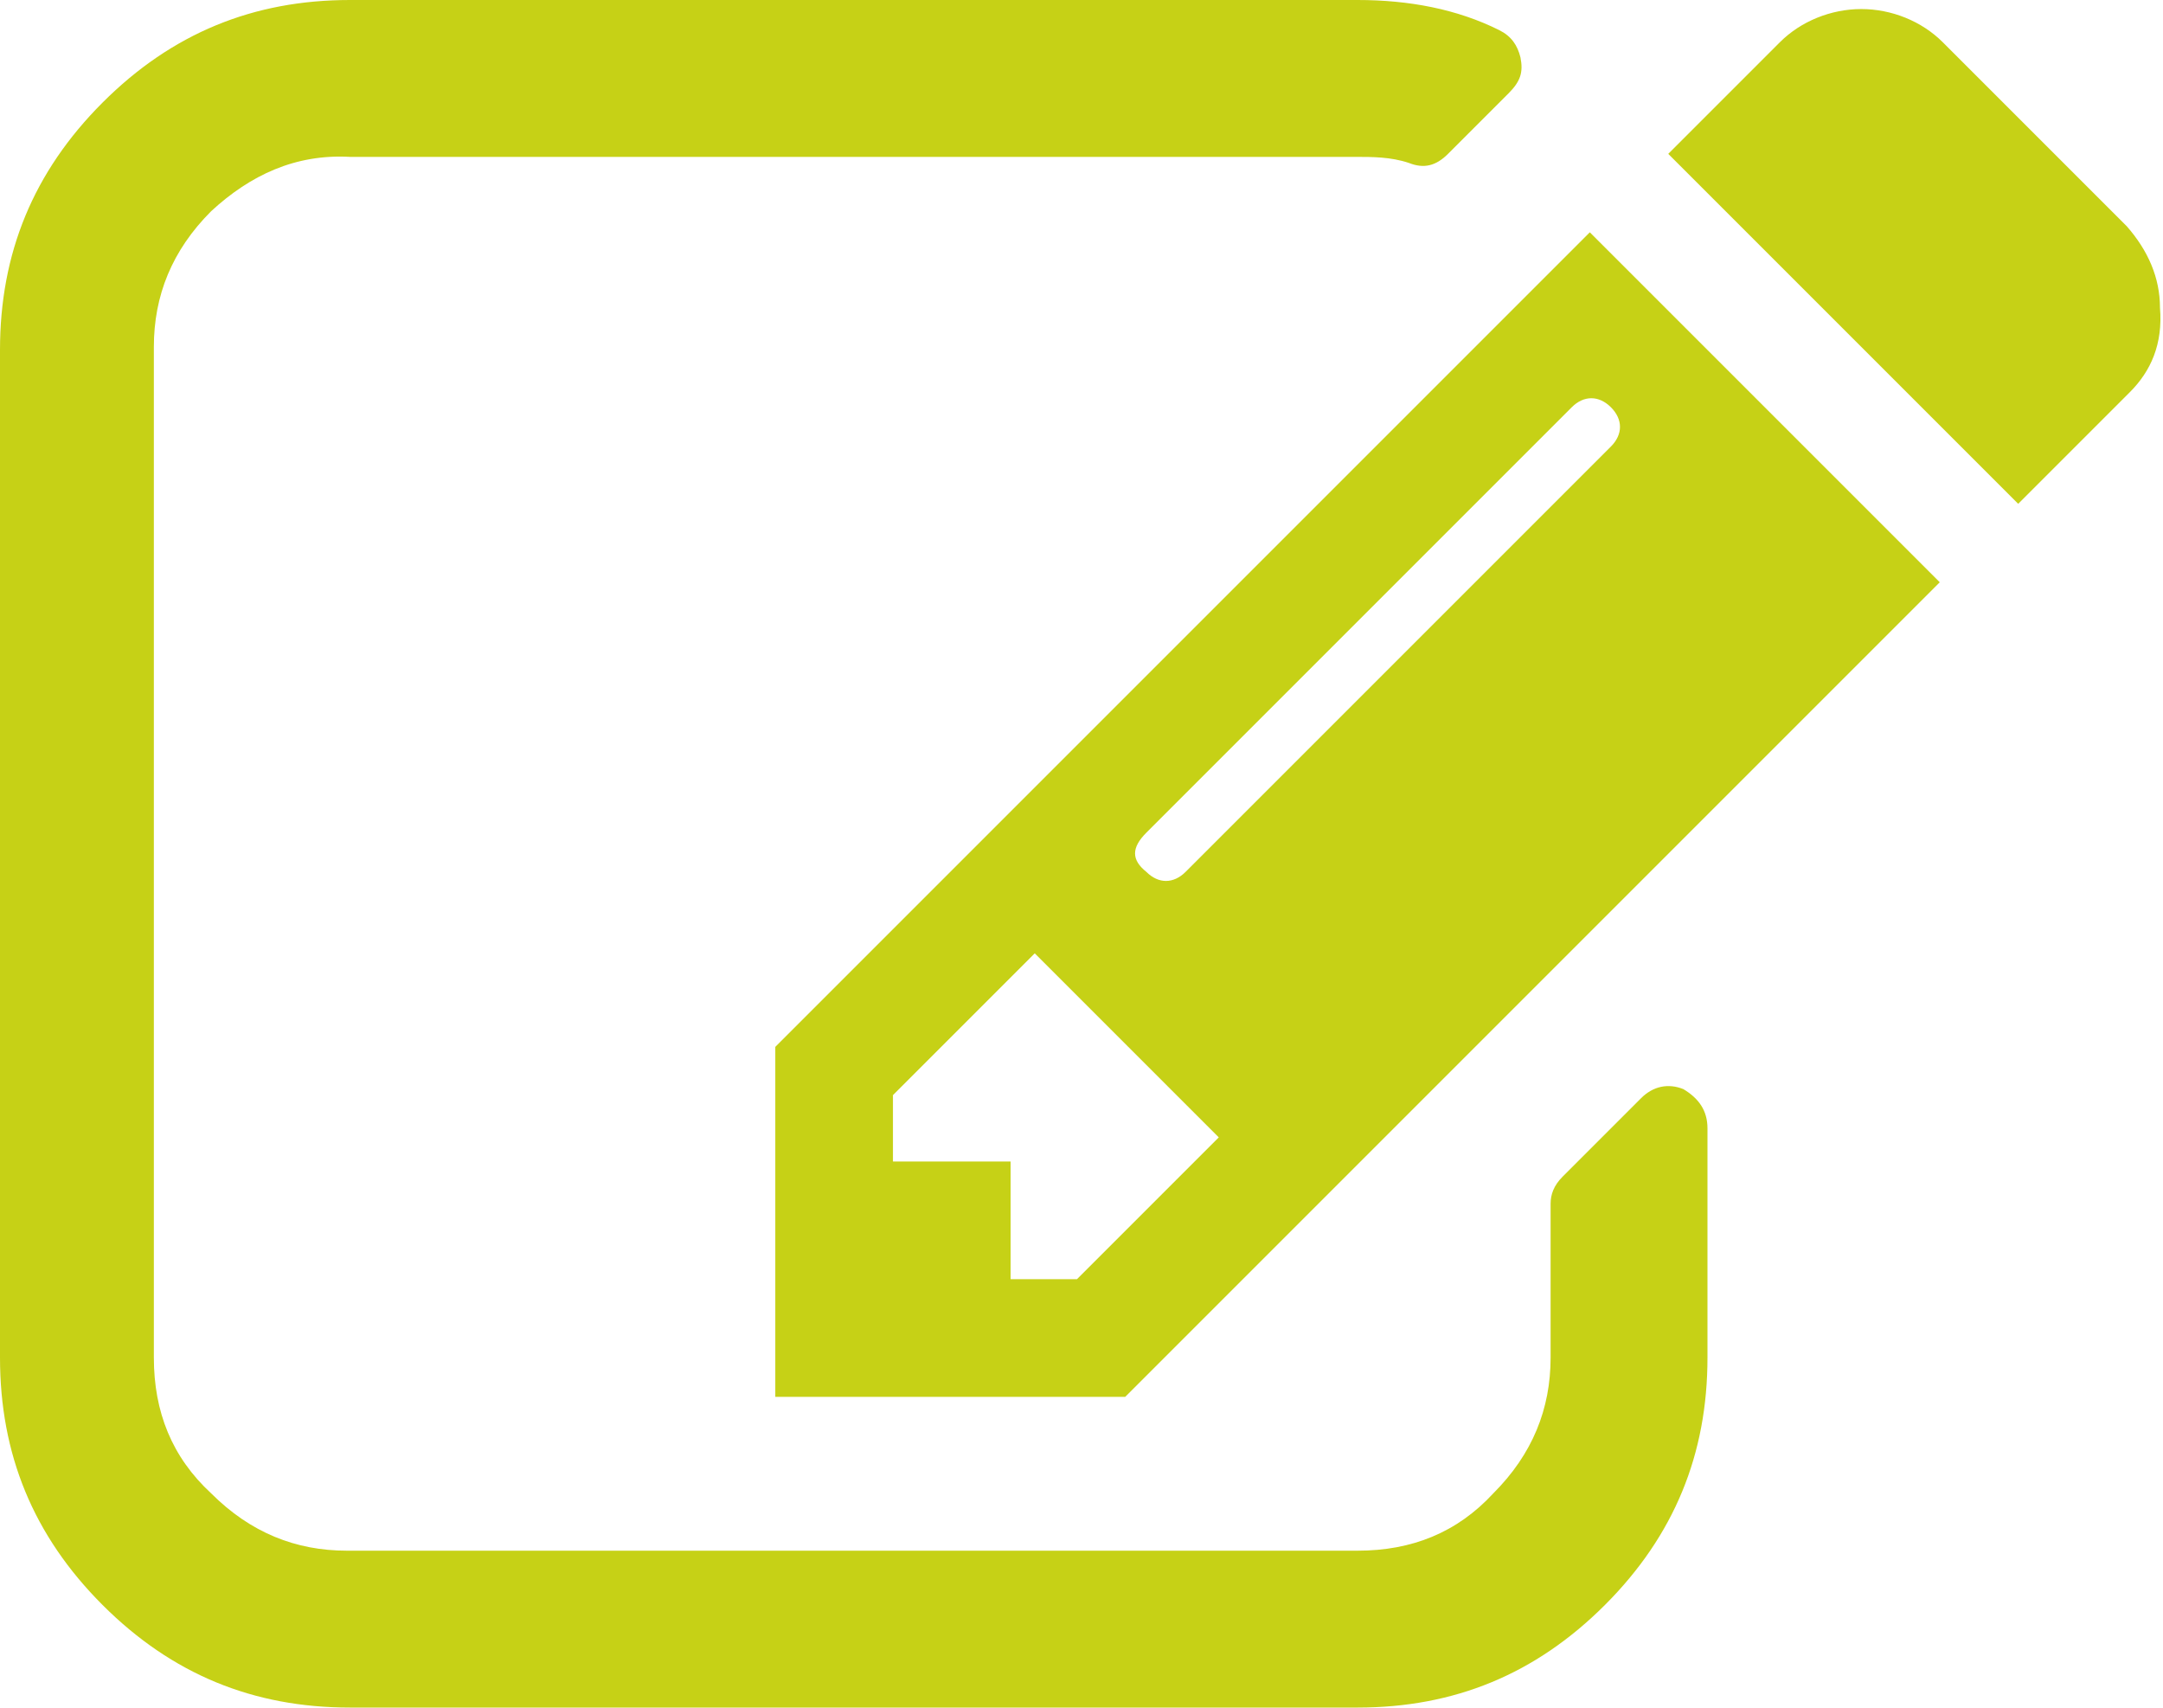 <?xml version="1.0" encoding="utf-8"?>
<!-- Generator: Adobe Illustrator 21.0.0, SVG Export Plug-In . SVG Version: 6.00 Build 0)  -->
<svg version="1.1" id="Livello_1" xmlns="http://www.w3.org/2000/svg" xmlns:xlink="http://www.w3.org/1999/xlink" x="0px" y="0px"
	 viewBox="0 0 71.7 56.6" style="enable-background:new 0 0 71.7 56.6;" xml:space="preserve">
<style type="text/css">
	.st0{fill:#C6D116;}
</style>
<g>
	<path class="st0" d="M56.6,37.4V45c0,3.2-1.1,5.9-3.4,8.2c-2.3,2.3-5,3.4-8.2,3.4H11.6c-3.2,0-5.9-1.1-8.2-3.4
		C1.1,50.9,0,48.2,0,45V11.6c0-3.2,1.1-5.9,3.4-8.2C5.7,1.1,8.4,0,11.6,0H45c1.7,0,3.3,0.3,4.7,1c0.4,0.2,0.6,0.5,0.7,0.9
		c0.1,0.5,0,0.8-0.4,1.2l-2,2c-0.4,0.4-0.8,0.5-1.3,0.3c-0.6-0.2-1.2-0.2-1.8-0.2H11.6C9.8,5.1,8.3,5.8,7,7
		c-1.3,1.3-1.9,2.8-1.9,4.5V45c0,1.8,0.6,3.3,1.9,4.5c1.3,1.3,2.8,1.9,4.5,1.9H45c1.8,0,3.3-0.6,4.5-1.9c1.3-1.3,1.9-2.8,1.9-4.5
		v-5.1c0-0.3,0.1-0.6,0.4-0.9l2.6-2.6c0.4-0.4,0.9-0.5,1.4-0.3C56.3,36.4,56.6,36.8,56.6,37.4z M52.7,7.7l11.6,11.6l-27,27H25.7
		V34.7L52.7,7.7z M35.7,42.4l4.7-4.7l-6.1-6.1l-4.7,4.7v2.2h3.9v3.9H35.7z M53.4,13.5c-0.4-0.4-0.9-0.4-1.3,0L38,27.6
		c-0.5,0.5-0.5,0.9,0,1.3c0.4,0.4,0.9,0.4,1.3,0l14.1-14.1C53.8,14.4,53.8,13.9,53.4,13.5z M70.6,13l-3.7,3.7L55.3,5.1L59,1.4
		c0.7-0.7,1.7-1.1,2.7-1.1s2,0.4,2.7,1.1l6.1,6.1c0.7,0.8,1.1,1.7,1.1,2.7C71.7,11.4,71.3,12.3,70.6,13z"/>
</g>
</svg>
